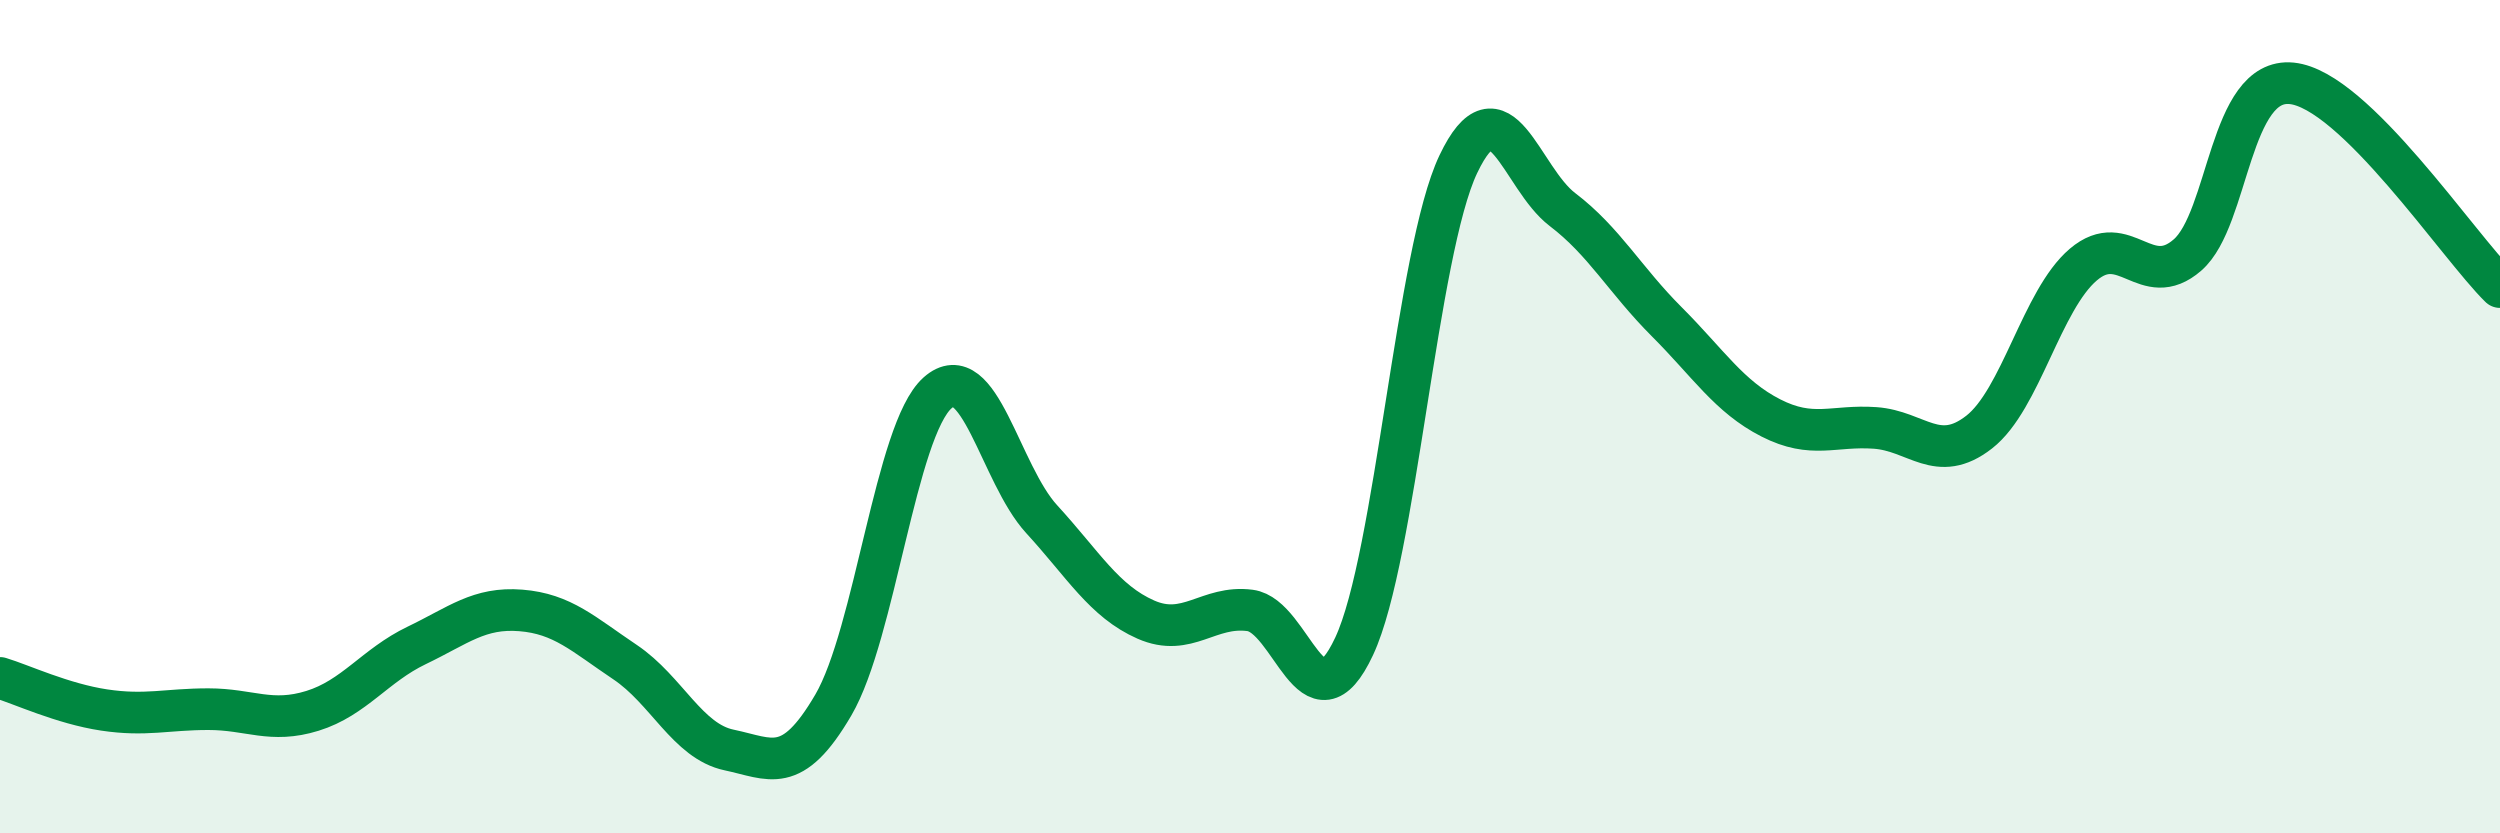 
    <svg width="60" height="20" viewBox="0 0 60 20" xmlns="http://www.w3.org/2000/svg">
      <path
        d="M 0,16.27 C 0.5,16.42 1.5,16.89 2.5,17.04 C 3.5,17.19 4,17.02 5,17.02 C 6,17.02 6.5,17.37 7.5,17.06 C 8.5,16.75 9,15.97 10,15.49 C 11,15.01 11.5,14.57 12.5,14.65 C 13.5,14.73 14,15.22 15,15.89 C 16,16.56 16.5,17.79 17.5,18 C 18.5,18.21 19,18.63 20,16.92 C 21,15.21 21.5,10.32 22.5,9.43 C 23.5,8.54 24,11.37 25,12.46 C 26,13.55 26.5,14.43 27.5,14.87 C 28.5,15.31 29,14.52 30,14.65 C 31,14.78 31.5,17.65 32.5,15.51 C 33.5,13.37 34,6.04 35,3.94 C 36,1.84 36.5,4.27 37.5,5.03 C 38.5,5.79 39,6.72 40,7.72 C 41,8.72 41.5,9.52 42.5,10.03 C 43.5,10.54 44,10.2 45,10.27 C 46,10.34 46.5,11.15 47.5,10.37 C 48.5,9.59 49,7.2 50,6.35 C 51,5.5 51.5,6.99 52.5,6.12 C 53.5,5.25 53.5,1.85 55,2 C 56.5,2.15 59,5.91 60,6.89L60 20L0 20Z"
        fill="#008740"
        opacity="0.1"
        stroke-linecap="round"
        stroke-linejoin="round"
      />
      <path
        d="M 0,16.27 C 0.5,16.42 1.5,16.89 2.5,17.04 C 3.5,17.19 4,17.02 5,17.02 C 6,17.02 6.5,17.37 7.5,17.06 C 8.5,16.75 9,15.97 10,15.49 C 11,15.01 11.5,14.57 12.5,14.65 C 13.5,14.73 14,15.22 15,15.89 C 16,16.56 16.5,17.79 17.5,18 C 18.5,18.21 19,18.63 20,16.92 C 21,15.21 21.5,10.32 22.5,9.43 C 23.5,8.54 24,11.37 25,12.46 C 26,13.55 26.5,14.43 27.5,14.87 C 28.5,15.31 29,14.52 30,14.65 C 31,14.78 31.5,17.65 32.5,15.51 C 33.5,13.37 34,6.04 35,3.94 C 36,1.84 36.5,4.27 37.5,5.03 C 38.5,5.79 39,6.72 40,7.72 C 41,8.72 41.5,9.52 42.5,10.03 C 43.5,10.54 44,10.2 45,10.27 C 46,10.34 46.5,11.15 47.5,10.37 C 48.5,9.59 49,7.2 50,6.35 C 51,5.5 51.5,6.99 52.5,6.12 C 53.5,5.25 53.5,1.85 55,2 C 56.5,2.15 59,5.91 60,6.89"
        stroke="#008740"
        stroke-width="1"
        fill="none"
        stroke-linecap="round"
        stroke-linejoin="round"
      />
    </svg>
  